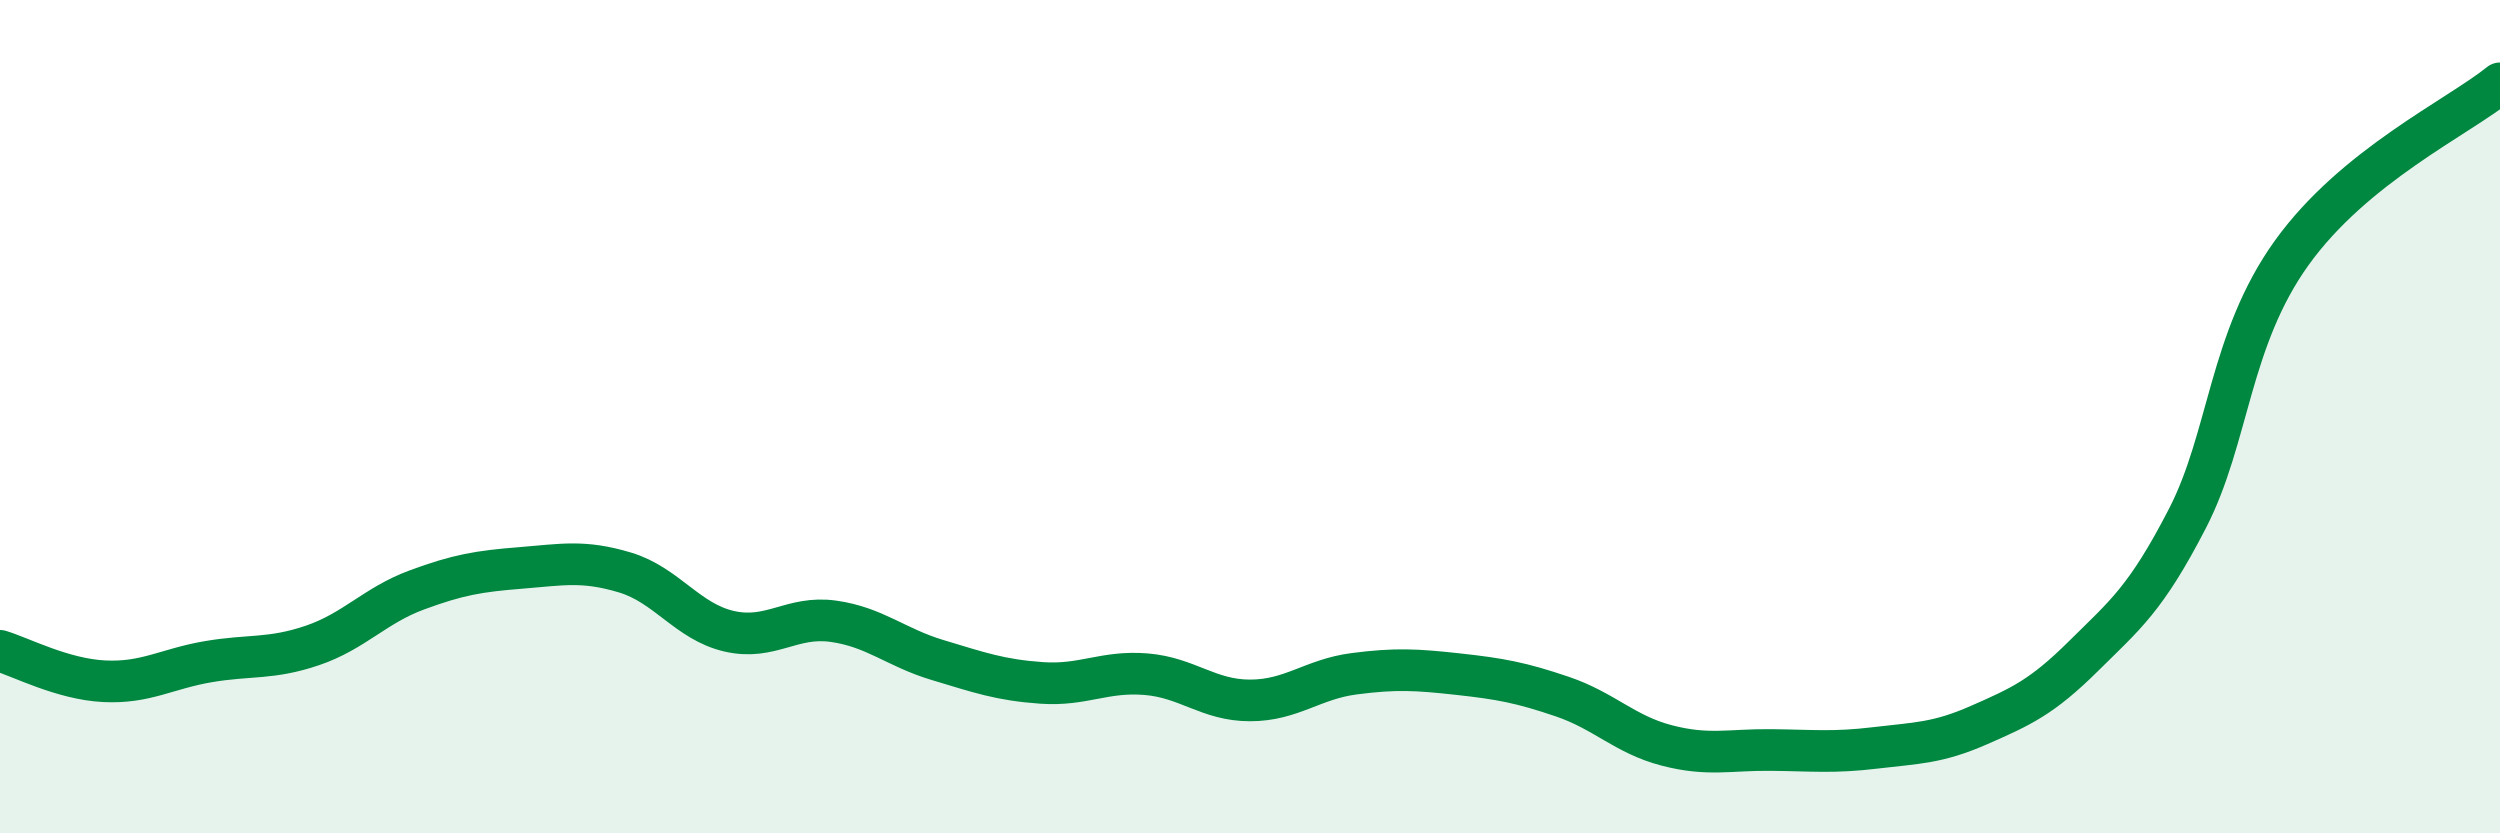 
    <svg width="60" height="20" viewBox="0 0 60 20" xmlns="http://www.w3.org/2000/svg">
      <path
        d="M 0,15.62 C 0.5,15.77 1.5,16.3 2.5,16.35 C 3.5,16.4 4,16.05 5,15.88 C 6,15.71 6.5,15.83 7.5,15.49 C 8.5,15.15 9,14.53 10,14.16 C 11,13.79 11.5,13.71 12.5,13.63 C 13.5,13.55 14,13.44 15,13.74 C 16,14.04 16.5,14.92 17.5,15.15 C 18.5,15.38 19,14.77 20,14.91 C 21,15.05 21.5,15.54 22.5,15.84 C 23.5,16.14 24,16.32 25,16.39 C 26,16.46 26.5,16.1 27.5,16.18 C 28.5,16.26 29,16.81 30,16.81 C 31,16.81 31.5,16.3 32.5,16.17 C 33.5,16.04 34,16.07 35,16.18 C 36,16.29 36.5,16.38 37.5,16.72 C 38.5,17.06 39,17.63 40,17.89 C 41,18.15 41.5,17.99 42.5,18 C 43.5,18.01 44,18.07 45,17.95 C 46,17.83 46.5,17.84 47.5,17.4 C 48.5,16.96 49,16.74 50,15.75 C 51,14.76 51.5,14.38 52.5,12.44 C 53.5,10.5 53.5,8.16 55,6.07 C 56.5,3.98 59,2.81 60,2L60 20L0 20Z"
        fill="#008740"
        opacity="0.1"
        stroke-linecap="round"
        stroke-linejoin="round"
      />
      <path
        d="M 0,15.62 C 0.5,15.77 1.5,16.3 2.5,16.35 C 3.5,16.4 4,16.05 5,15.88 C 6,15.71 6.5,15.83 7.5,15.49 C 8.5,15.15 9,14.53 10,14.16 C 11,13.79 11.5,13.71 12.5,13.63 C 13.5,13.55 14,13.44 15,13.74 C 16,14.04 16.5,14.92 17.5,15.15 C 18.5,15.38 19,14.77 20,14.91 C 21,15.05 21.5,15.54 22.5,15.84 C 23.5,16.14 24,16.32 25,16.39 C 26,16.46 26.5,16.1 27.5,16.18 C 28.5,16.26 29,16.81 30,16.81 C 31,16.81 31.5,16.3 32.5,16.17 C 33.5,16.04 34,16.07 35,16.18 C 36,16.29 36.5,16.38 37.5,16.72 C 38.5,17.06 39,17.63 40,17.89 C 41,18.15 41.5,17.99 42.5,18 C 43.5,18.01 44,18.07 45,17.95 C 46,17.83 46.5,17.84 47.5,17.4 C 48.5,16.96 49,16.74 50,15.75 C 51,14.76 51.5,14.38 52.5,12.44 C 53.5,10.5 53.5,8.16 55,6.07 C 56.5,3.98 59,2.81 60,2"
        stroke="#008740"
        stroke-width="1"
        fill="none"
        stroke-linecap="round"
        stroke-linejoin="round"
      />
    </svg>
  